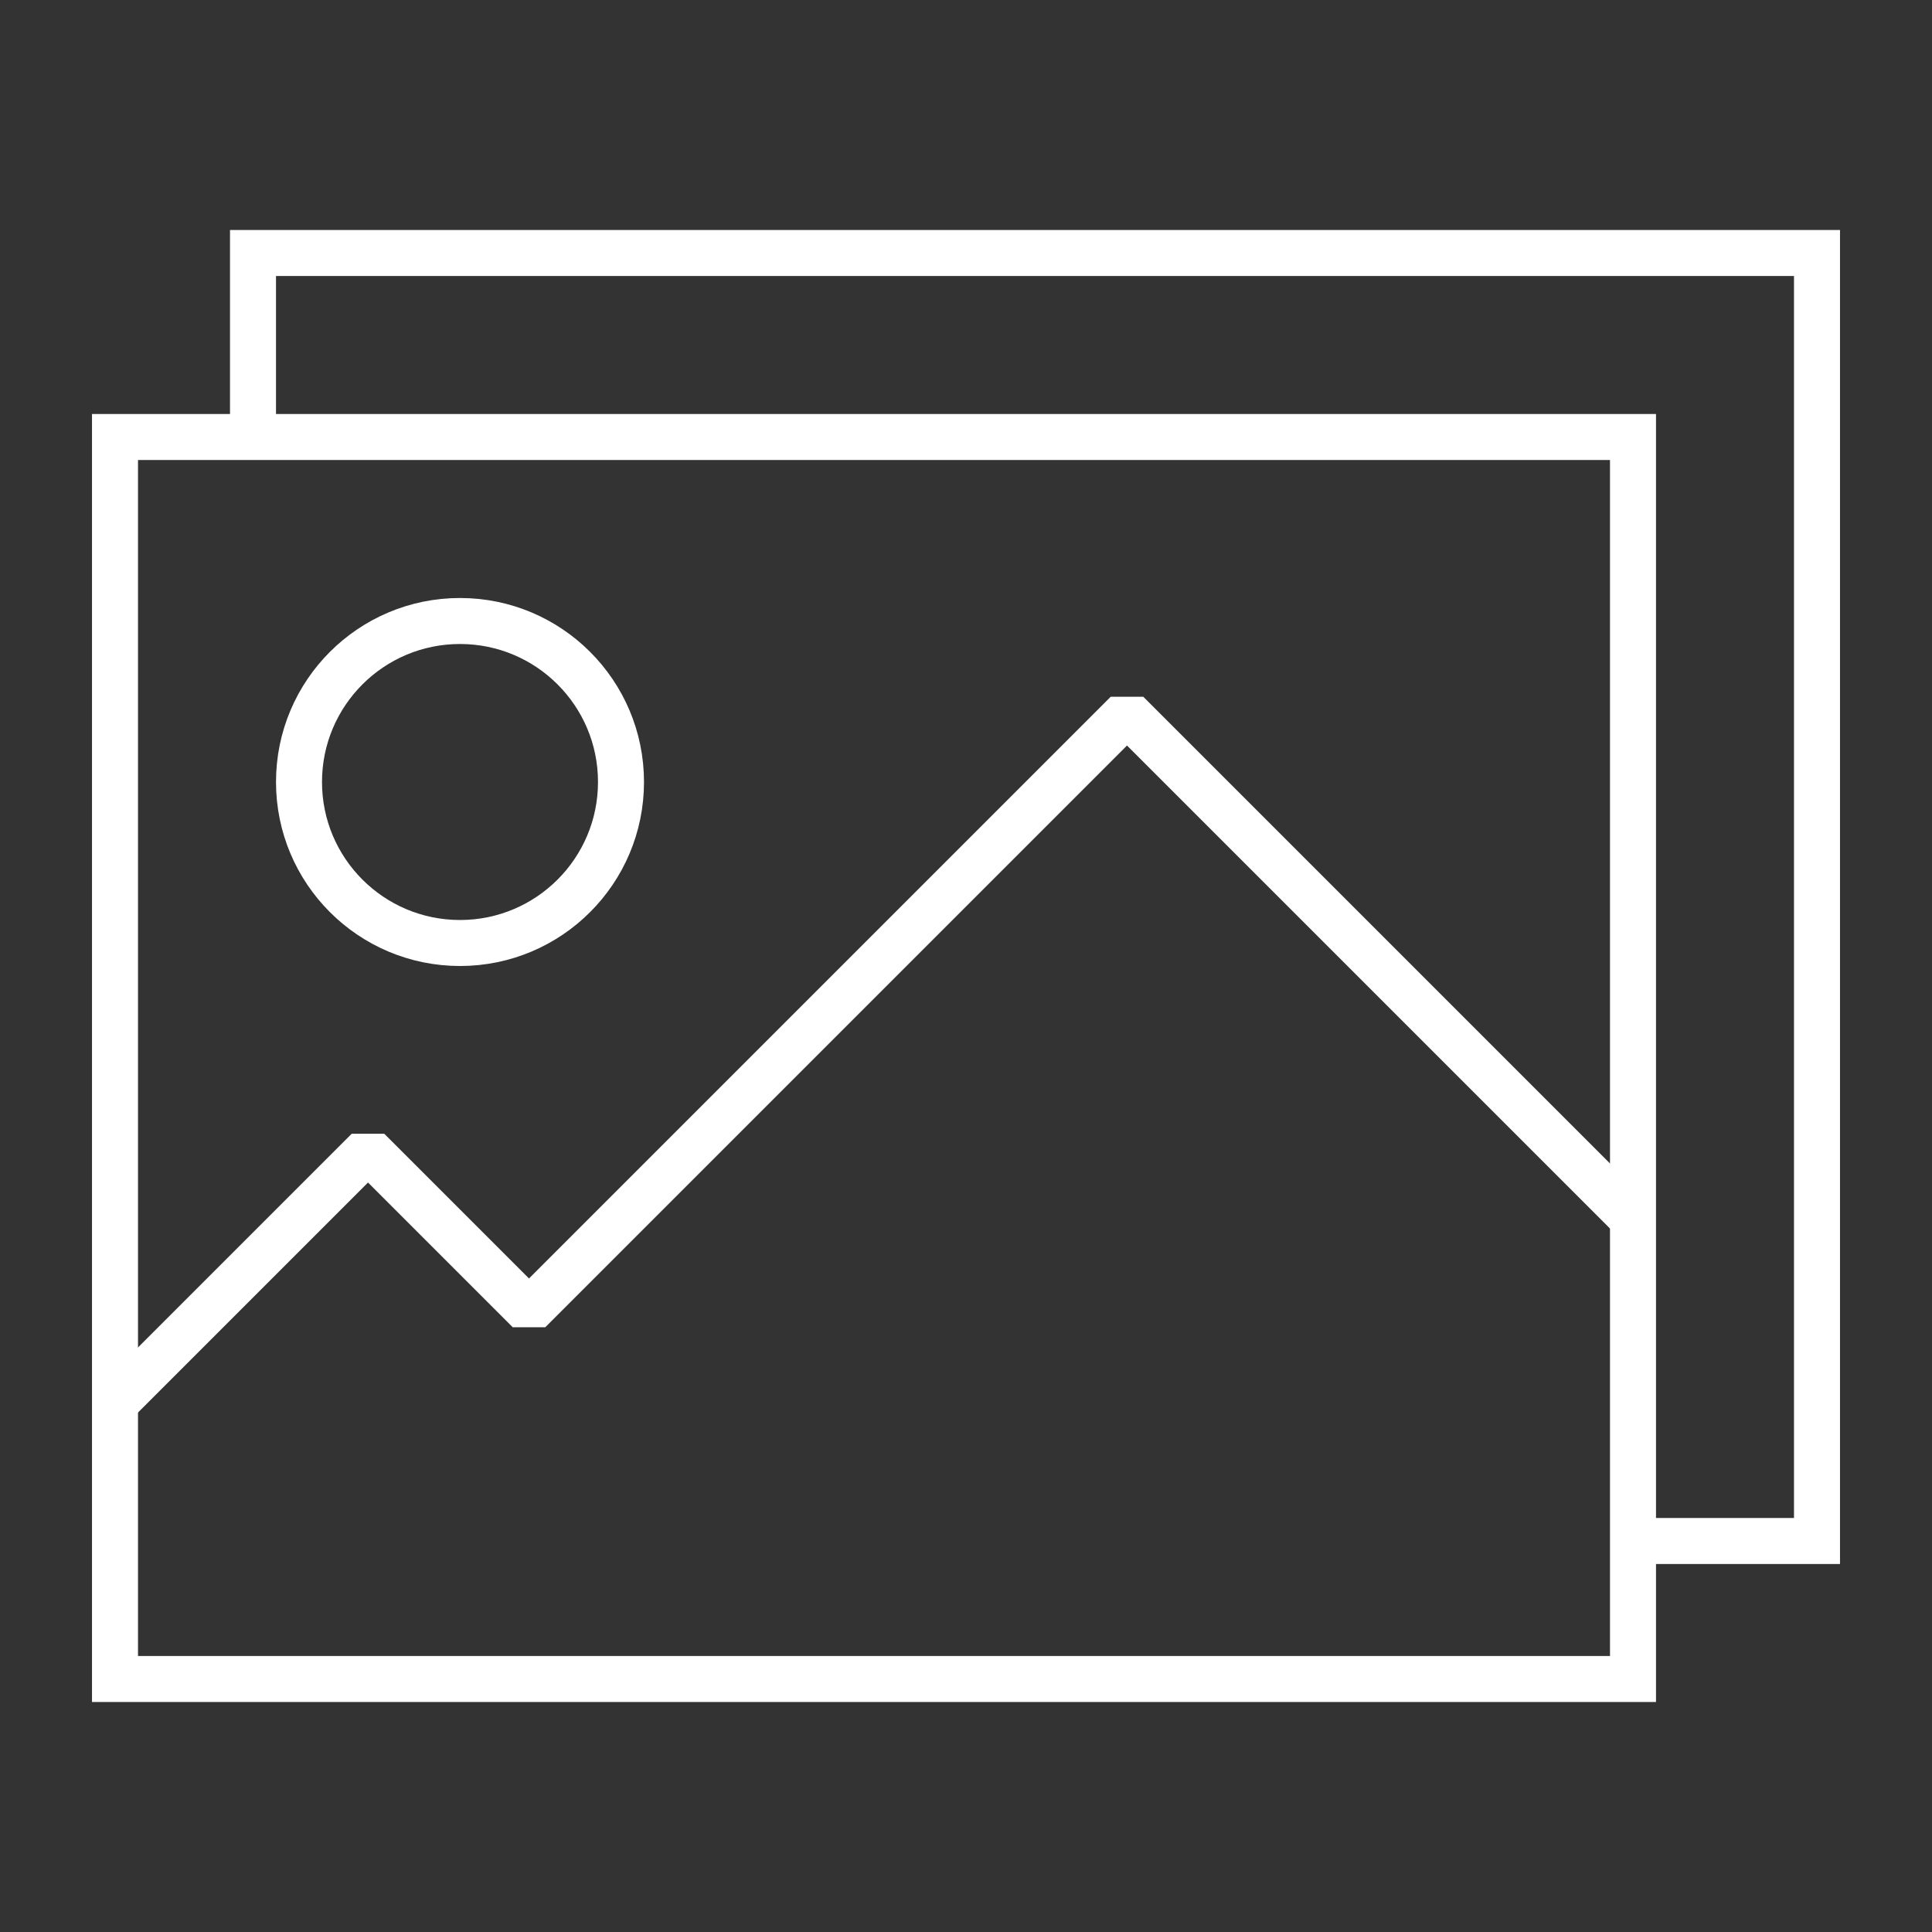 <svg width="42" height="42" fill="none" xmlns="http://www.w3.org/2000/svg">
  <rect width="100%" height="100%" fill="#333333" stroke="none"/>
  <path stroke="#fff" d="M2.5 9.5h33v27h-33z" />
  <path d="M35.5 33.5h4v-28h-34v4.308" stroke="#fff" />
  <path d="M2.5 30.5L8 25l3.5 3.5 13-13 11 11" stroke="#fff" stroke-linejoin="bevel" />
  <circle cx="10" cy="17" r="3.5" stroke="#fff" />
</svg>